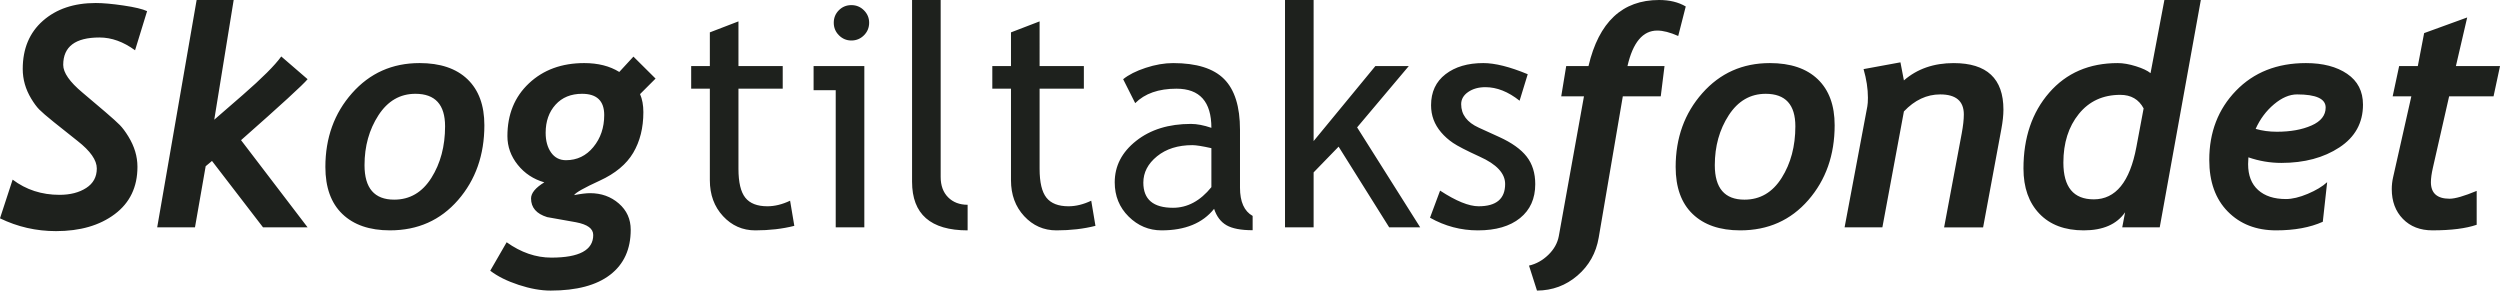 <?xml version="1.0" encoding="UTF-8"?><svg id="logo_skogtiltaksfondet" xmlns="http://www.w3.org/2000/svg" viewBox="0 0 324.297 37.695"><defs><style>.cls-1{fill:#1e211d;}</style></defs><path id="skogtiltaksfondet_tekst" class="cls-1" d="m138.605,26.758c-1.315,0-2.269-.371-2.861-1.113s-.889-1.992-.889-3.75v-10.391h5.742v-2.93h-5.742V2.773l-3.711,1.426v4.375h-2.422v2.93h2.422v11.875c0,1.875.569,3.428,1.709,4.658s2.536,1.846,4.189,1.846c1.836,0,3.522-.195,5.059-.586l-.547-3.262c-1.016.482-1.999.723-2.949.723Zm-16.582-3.809V0h-3.711v23.574c0,4.206,2.402,6.309,7.207,6.309v-3.32c-1.042,0-1.885-.322-2.529-.967s-.967-1.526-.967-2.646Zm38.828,1.387v-7.5c0-3.008-.687-5.202-2.061-6.582-1.374-1.38-3.577-2.07-6.611-2.07-1.133,0-2.321.205-3.564.615s-2.217.902-2.92,1.475l1.562,3.105c1.25-1.25,3.034-1.875,5.352-1.875,3.021,0,4.531,1.693,4.531,5.078-.989-.338-1.875-.508-2.656-.508-2.878,0-5.244.732-7.1,2.197s-2.783,3.259-2.783,5.381c0,1.771.603,3.252,1.807,4.443s2.627,1.787,4.268,1.787c3.06,0,5.332-.931,6.816-2.793.325.99.862,1.699,1.611,2.129s1.878.645,3.389.645v-1.855c-1.094-.612-1.641-1.836-1.641-3.672Zm-3.711-.059c-1.445,1.784-3.105,2.676-4.98,2.676-2.565,0-3.848-1.087-3.848-3.262,0-1.315.593-2.454,1.777-3.418,1.185-.963,2.715-1.445,4.59-1.445.469,0,1.289.13,2.461.391v5.059Zm-51.602-12.578h2.871v17.793h3.711V8.574h-6.582v3.125Zm4.902-11.035c-.638,0-1.179.222-1.621.664-.442.443-.664.983-.664,1.621s.225,1.182.674,1.631.986.674,1.611.674c.638,0,1.182-.225,1.631-.674s.674-.993.674-1.631c0-.625-.225-1.162-.674-1.611s-.993-.674-1.631-.674Zm-10.898,26.094c-1.315,0-2.269-.371-2.861-1.113s-.889-1.992-.889-3.75v-10.391h5.742v-2.93h-5.742V2.773l-3.711,1.426v4.375h-2.422v2.93h2.422v11.875c0,1.875.569,3.428,1.709,4.658s2.536,1.846,4.189,1.846c1.836,0,3.522-.195,5.059-.586l-.547-3.262c-1.016.482-1.999.723-2.949.723Zm83.203-18.184h-4.336l-8.008,9.727V0h-3.711v29.492h3.711v-7.129l3.242-3.34,6.562,10.469h4.023l-8.184-12.969,6.699-7.949Zm15.293,11.738c-.742-.95-1.927-1.797-3.555-2.539l-2.656-1.211c-1.523-.69-2.285-1.706-2.285-3.047,0-.638.303-1.165.908-1.582.605-.417,1.351-.625,2.236-.625,1.484,0,2.962.586,4.434,1.758l1.055-3.438c-2.317-.963-4.238-1.445-5.762-1.445-2.019,0-3.652.482-4.902,1.445-1.25.964-1.875,2.305-1.875,4.023,0,.664.107,1.286.322,1.865.215.58.54,1.126.977,1.641.437.515.95.974,1.543,1.377.593.404,1.741.996,3.447,1.777,2.214.99,3.32,2.175,3.32,3.555,0,1.927-1.146,2.891-3.438,2.891-1.263,0-2.93-.677-5-2.031l-1.309,3.516c1.94,1.094,4.011,1.641,6.211,1.641,2.331,0,4.153-.53,5.469-1.592,1.315-1.061,1.973-2.529,1.973-4.404,0-1.432-.371-2.624-1.113-3.574ZM39.902,10.273l-3.418-2.949c-.82,1.146-2.487,2.812-5,5l-3.691,3.203L30.312,0h-4.805l-5.117,29.492h4.902l1.387-7.93.82-.684,6.621,8.613h5.781l-8.633-11.309c5.183-4.57,8.06-7.207,8.633-7.91Zm14.512-2.09c-3.528,0-6.445,1.302-8.75,3.906-2.305,2.604-3.457,5.794-3.457,9.57,0,2.656.735,4.691,2.207,6.104,1.472,1.413,3.528,2.119,6.172,2.119,3.606,0,6.55-1.309,8.828-3.926s3.418-5.853,3.418-9.707c0-2.578-.729-4.567-2.188-5.967-1.458-1.399-3.535-2.1-6.23-2.1Zm1.543,14.893c-1.185,1.882-2.793,2.822-4.824,2.822-2.565,0-3.848-1.491-3.848-4.473,0-2.461.603-4.619,1.807-6.475s2.803-2.783,4.795-2.783c2.565,0,3.848,1.406,3.848,4.219,0,2.578-.593,4.808-1.777,6.689ZM12.91,4.863c1.562,0,3.099.554,4.609,1.66l1.562-5.078c-.586-.273-1.608-.518-3.066-.732-1.458-.215-2.656-.322-3.594-.322-2.826,0-5.111.769-6.855,2.305-1.745,1.537-2.617,3.62-2.617,6.25,0,.677.091,1.335.273,1.973.182.638.456,1.26.82,1.865.364.605.713,1.078,1.045,1.416.332.339.967.886,1.904,1.641l3.066,2.441c1.667,1.302,2.5,2.494,2.5,3.574,0,1.094-.459,1.937-1.377,2.529-.918.593-2.074.889-3.467.889-2.305,0-4.33-.657-6.074-1.973l-1.641,5.02c2.278,1.107,4.7,1.66,7.266,1.66,3.125,0,5.667-.735,7.627-2.207,1.959-1.471,2.939-3.516,2.939-6.133,0-.677-.098-1.341-.293-1.992-.195-.651-.488-1.295-.879-1.934-.391-.638-.762-1.136-1.113-1.494-.352-.358-.983-.928-1.895-1.709l-2.949-2.5c-1.667-1.393-2.5-2.591-2.5-3.594,0-2.37,1.569-3.555,4.707-3.555Zm69.258,2.48l-1.836,1.992c-1.237-.768-2.754-1.152-4.551-1.152-2.917,0-5.306.876-7.168,2.627-1.862,1.751-2.793,4.033-2.793,6.846,0,1.367.446,2.607,1.338,3.721s2.041,1.872,3.447,2.275c-1.146.703-1.719,1.4-1.719,2.09,0,1.185.696,1.992,2.09,2.422l3.73.664c.755.144,1.318.352,1.689.625s.557.618.557,1.035c0,1.953-1.81,2.93-5.43,2.93-2.005,0-3.938-.664-5.801-1.992l-2.129,3.691c.95.729,2.178,1.341,3.682,1.836,1.504.495,2.888.742,4.15.742,3.372,0,5.947-.684,7.725-2.051s2.666-3.314,2.666-5.84c0-1.38-.515-2.516-1.543-3.408-1.028-.892-2.272-1.338-3.73-1.338-.495,0-1.185.085-2.07.254.195-.325,1.302-.95,3.32-1.875,2.019-.924,3.467-2.129,4.346-3.613s1.318-3.242,1.318-5.273c0-.911-.144-1.692-.43-2.344l2.012-2.012-2.871-2.852Zm-5.195,11.729c-.938,1.14-2.122,1.709-3.555,1.709-.82,0-1.465-.332-1.934-.996s-.703-1.517-.703-2.559c0-1.484.427-2.698,1.279-3.643.853-.944,2.002-1.416,3.447-1.416,1.914,0,2.871.918,2.871,2.754,0,1.628-.469,3.011-1.406,4.15Zm201.993-9.58c-.391-.325-1.022-.625-1.895-.898s-1.66-.41-2.363-.41c-3.698,0-6.66,1.279-8.887,3.838s-3.34,5.837-3.34,9.834c0,2.474.69,4.431,2.07,5.869,1.38,1.439,3.294,2.158,5.742,2.158,2.5,0,4.29-.781,5.371-2.344l-.371,1.953h4.863l5.332-29.492h-4.727l-1.797,9.492Zm-1.836,9.57c-.847,4.531-2.688,6.797-5.527,6.797-2.63,0-3.945-1.588-3.945-4.766,0-2.552.667-4.655,2.002-6.309,1.335-1.653,3.128-2.48,5.381-2.48,1.394,0,2.402.586,3.027,1.758l-.938,5Zm27.344-9.482c-1.367-.931-3.151-1.396-5.352-1.396-3.737,0-6.761,1.195-9.072,3.584-2.312,2.39-3.467,5.381-3.467,8.975,0,2.839.801,5.072,2.402,6.699,1.602,1.628,3.691,2.441,6.27,2.441,2.383,0,4.401-.371,6.055-1.113l.566-5.137c-.612.56-1.452,1.064-2.52,1.514s-2.012.674-2.832.674c-1.536,0-2.737-.391-3.604-1.172s-1.299-1.901-1.299-3.359c0-.247.013-.54.039-.879,1.394.482,2.819.723,4.277.723,2.981,0,5.491-.67,7.529-2.012,2.038-1.341,3.057-3.19,3.057-5.547,0-1.731-.684-3.063-2.051-3.994Zm-4.629,6.699c-1.224.541-2.722.811-4.492.811-.989,0-1.907-.124-2.754-.371.573-1.276,1.367-2.34,2.383-3.193,1.016-.853,2.012-1.279,2.988-1.279,2.474,0,3.711.566,3.711,1.699,0,1.016-.612,1.794-1.836,2.334Zm17.852-3.779h5.762l.84-3.926h-5.723l1.465-6.309-5.586,2.031-.82,4.277h-2.422l-.84,3.926h2.422l-2.363,10.488c-.117.508-.176,1.022-.176,1.543,0,1.589.481,2.878,1.445,3.867.964.99,2.239,1.484,3.828,1.484,2.422,0,4.336-.241,5.742-.723v-4.395c-1.628.677-2.8,1.016-3.516,1.016-1.614,0-2.422-.716-2.422-2.148,0-.495.085-1.113.254-1.855l2.109-9.277ZM214.981,3.965c.755,0,1.66.234,2.715.703l.977-3.828c-.95-.56-2.103-.84-3.457-.84-4.766,0-7.819,2.858-9.16,8.574h-2.891l-.645,3.926h2.949l-3.262,18.125c-.169.911-.625,1.725-1.367,2.441-.742.716-1.575,1.178-2.5,1.387l1.035,3.242c2.005-.013,3.757-.664,5.254-1.953s2.415-2.93,2.754-4.922l3.125-18.32h4.922l.488-3.926h-4.805c.703-3.073,1.992-4.609,3.867-4.609Zm14.59,4.219c-3.528,0-6.445,1.302-8.75,3.906-2.305,2.604-3.457,5.794-3.457,9.57,0,2.656.735,4.691,2.207,6.104,1.472,1.413,3.528,2.119,6.172,2.119,3.606,0,6.55-1.309,8.828-3.926s3.418-5.853,3.418-9.707c0-2.578-.729-4.567-2.188-5.967-1.458-1.399-3.535-2.1-6.23-2.1Zm1.543,14.893c-1.185,1.882-2.793,2.822-4.824,2.822-2.565,0-3.848-1.491-3.848-4.473,0-2.461.603-4.619,1.807-6.475s2.803-2.783,4.795-2.783c2.565,0,3.848,1.406,3.848,4.219,0,2.578-.593,4.808-1.777,6.689Zm22.324-14.893c-2.591,0-4.746.749-6.465,2.246l-.449-2.344-4.785.879c.378,1.315.566,2.552.566,3.711,0,.482-.026.859-.078,1.133l-2.949,15.684h4.902l2.793-15.039c1.394-1.471,2.962-2.207,4.707-2.207,2.044,0,3.066.866,3.066,2.598,0,.664-.091,1.484-.273,2.461l-2.285,12.188h5.059l2.363-12.734c.183-.977.273-1.823.273-2.539,0-4.023-2.148-6.035-6.445-6.035Z"/></svg>